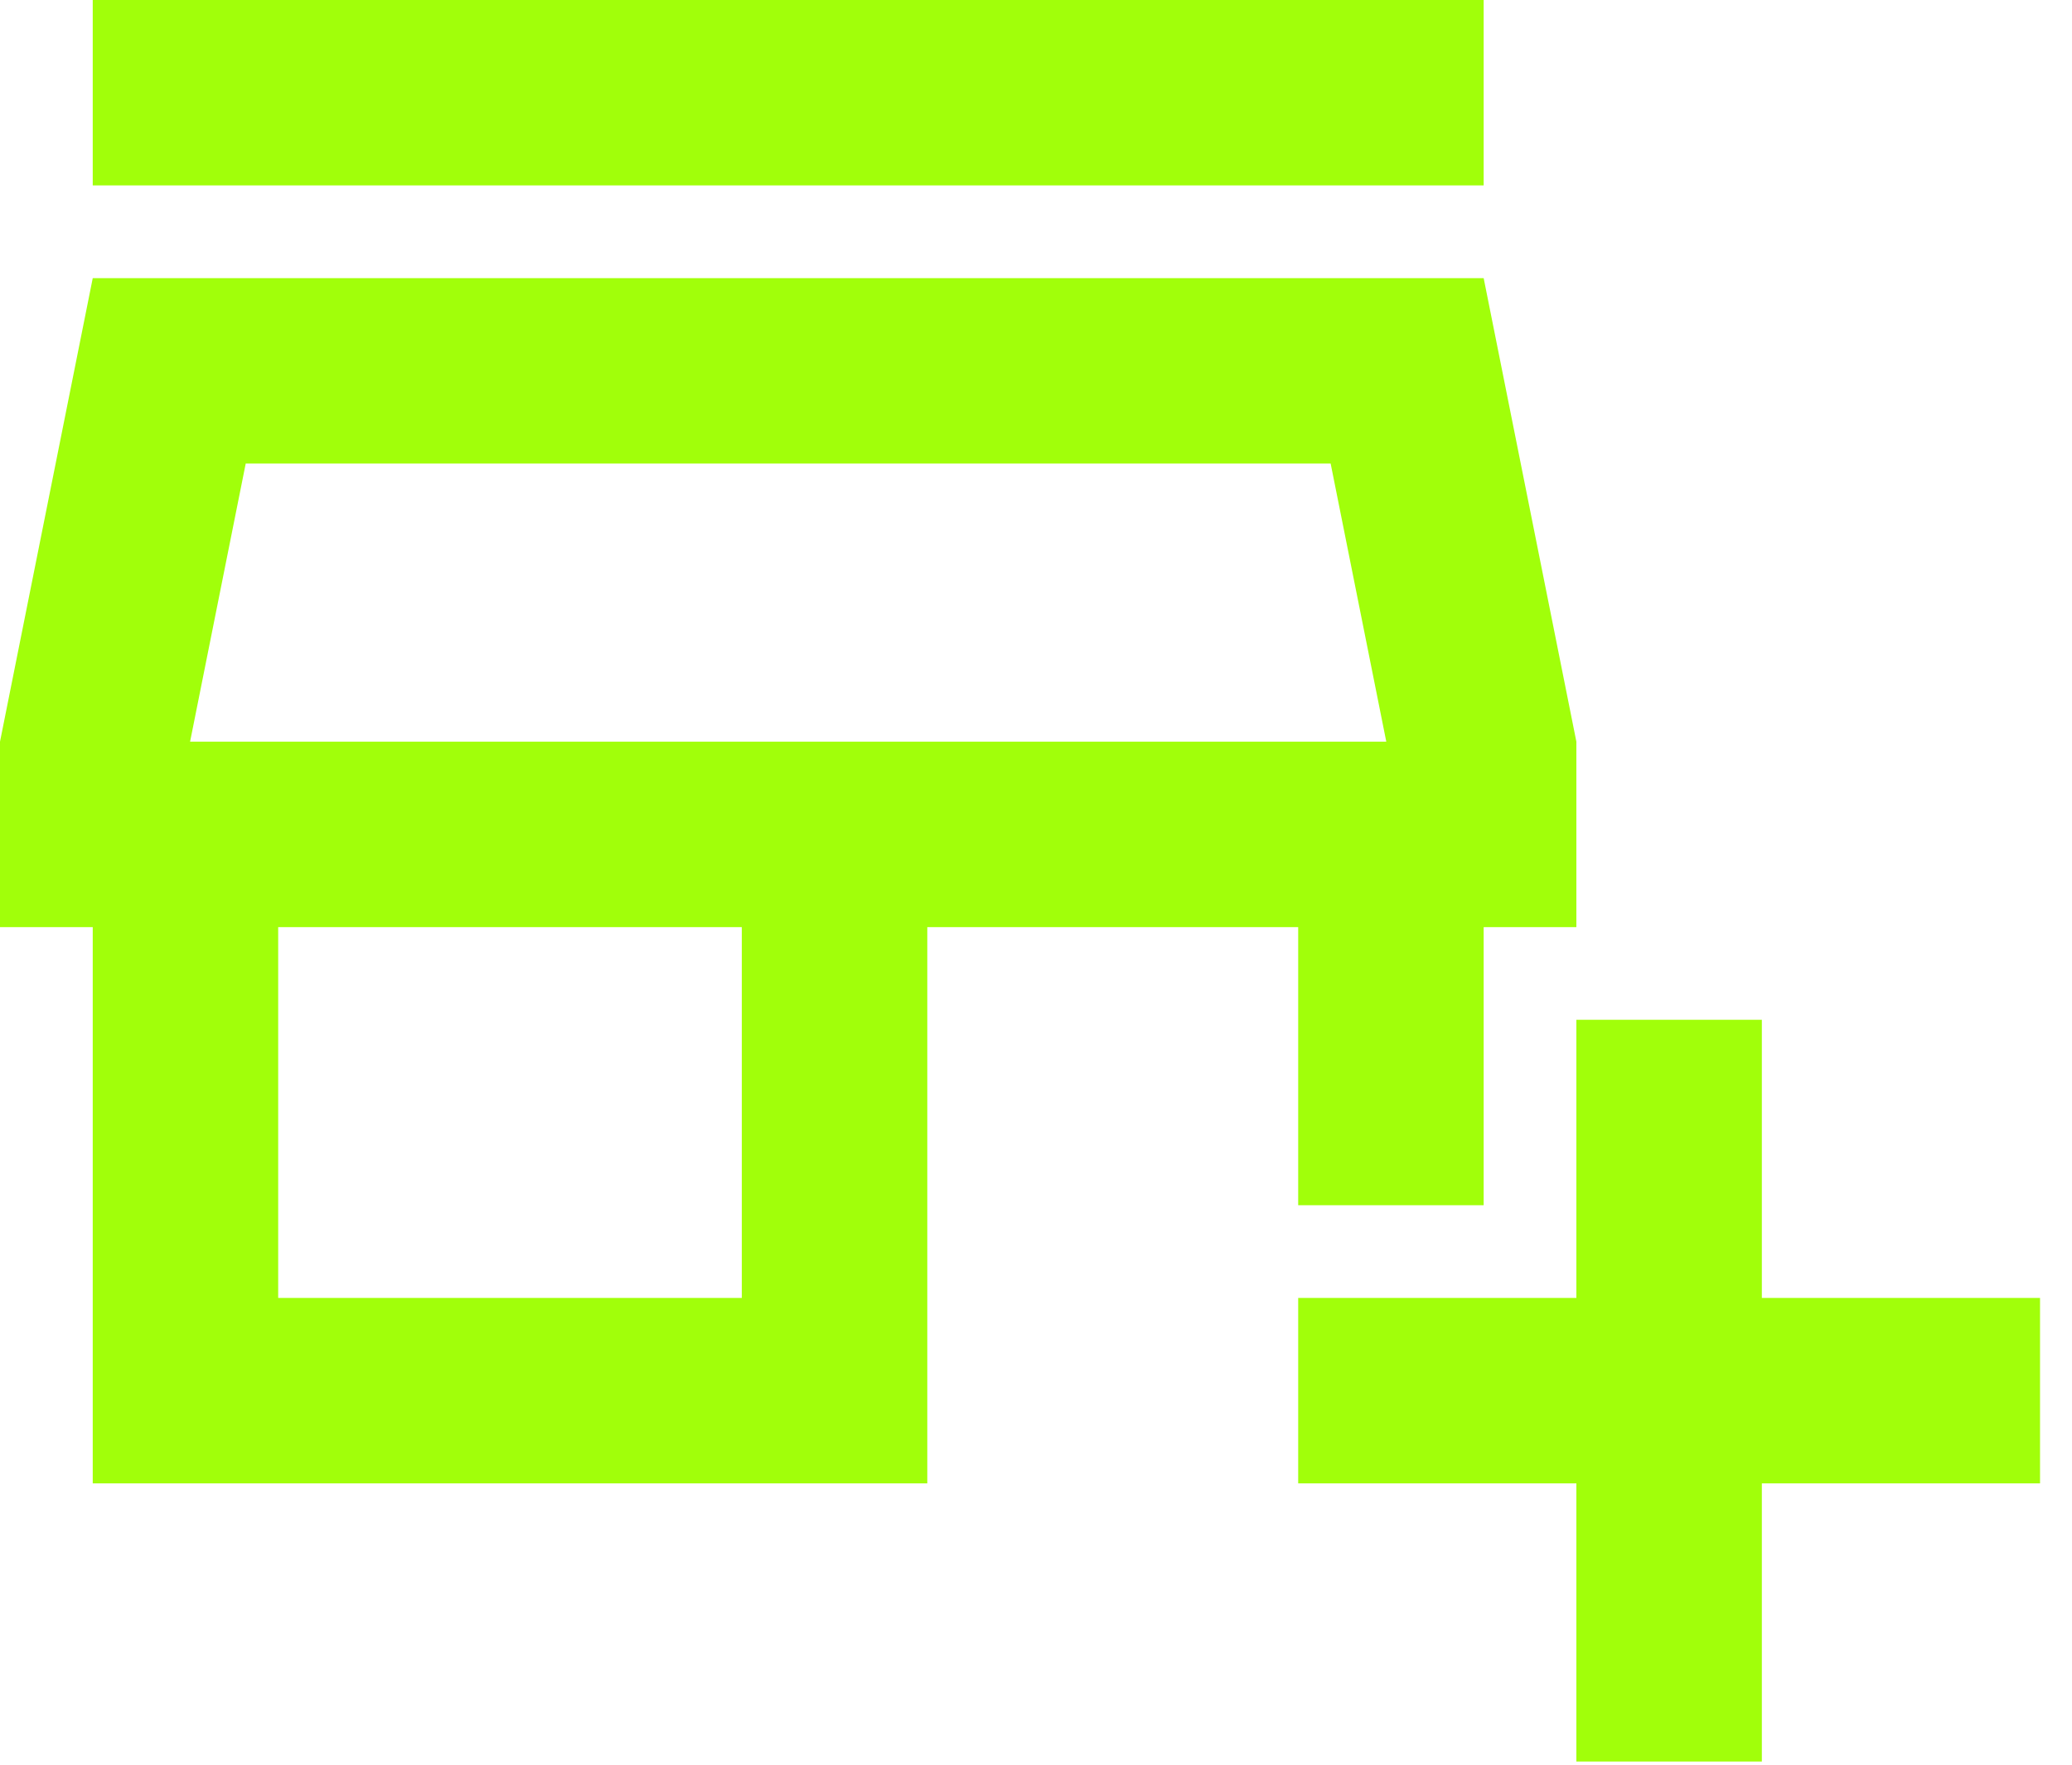 <svg width="54" height="46" viewBox="0 0 54 46" fill="none" xmlns="http://www.w3.org/2000/svg">
<path d="M41.083 45.917V38.667H33.833V33.833H41.083V26.583H45.917V33.833H53.167V38.667H45.917V45.917H41.083ZM2.417 38.667V24.167H0V19.333L2.417 7.25H38.667L41.083 19.333V24.167H38.667V31.417H33.833V24.167H24.167V38.667H2.417ZM7.25 33.833H19.333V24.167H7.25V33.833ZM2.417 4.833V0H38.667V4.833H2.417ZM4.954 19.333H36.129L34.679 12.083H6.404L4.954 19.333Z" fill="#A1FF0A"/>
</svg>
